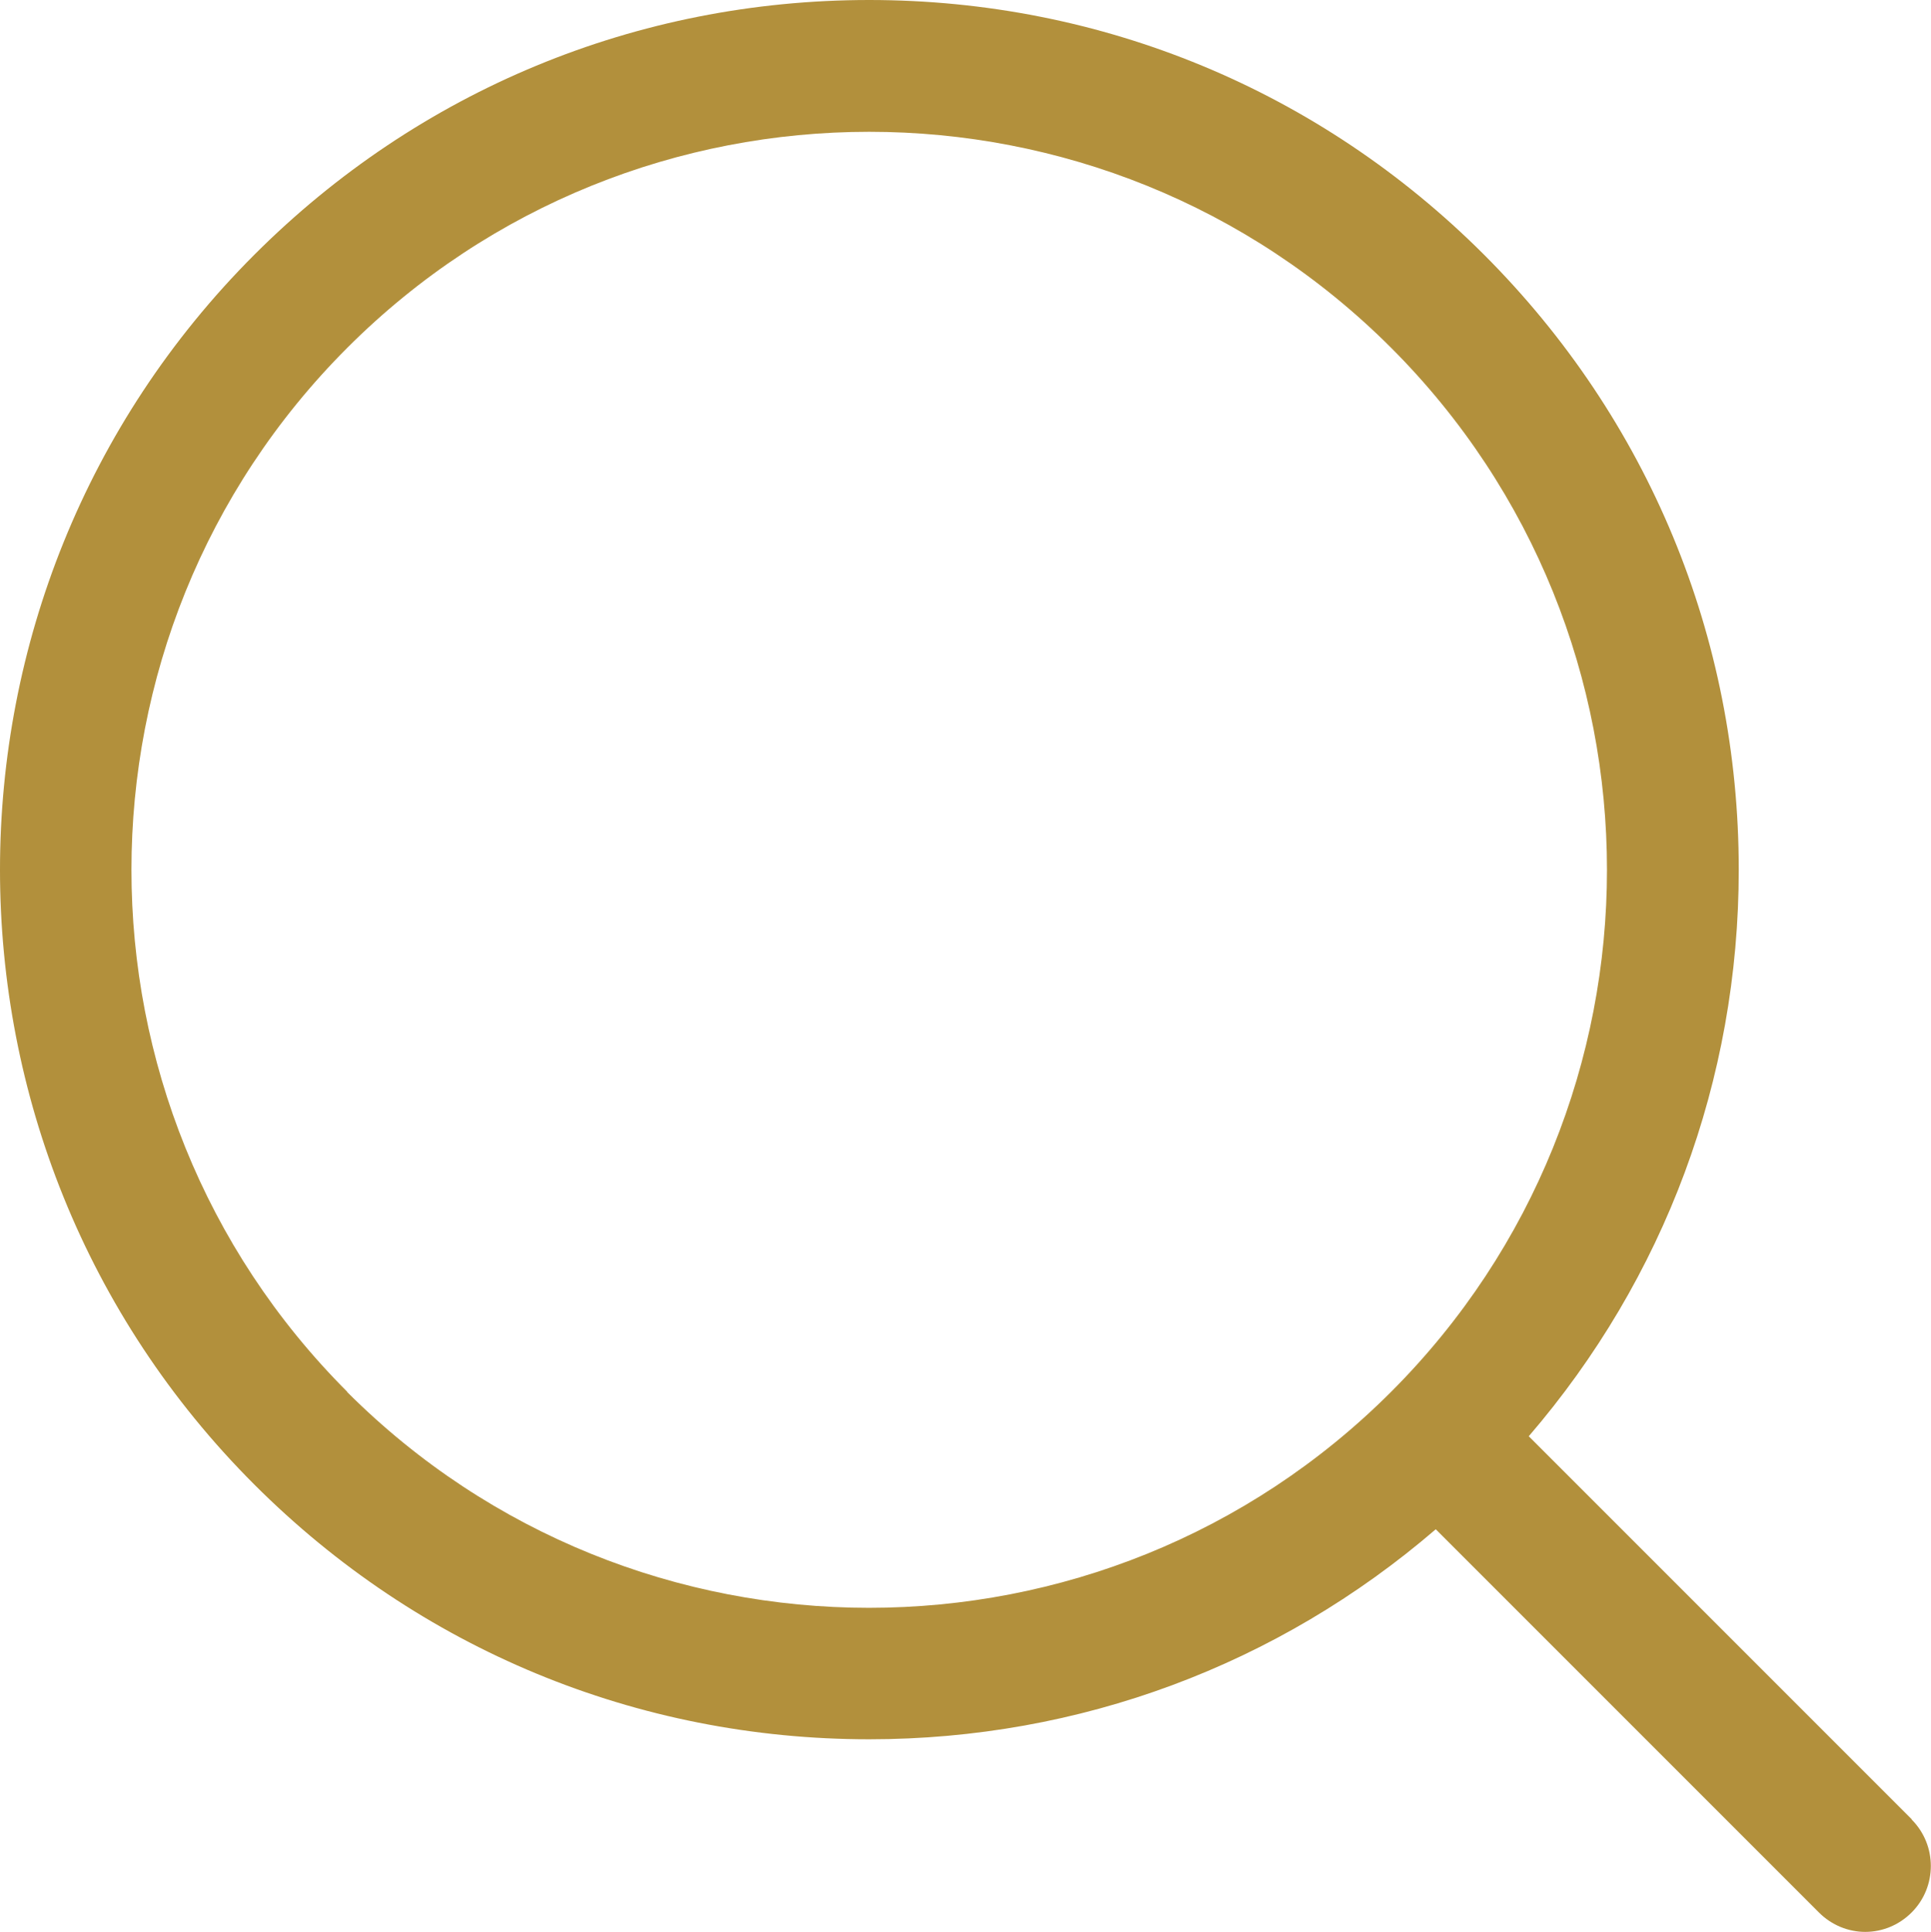 <?xml version="1.0" encoding="UTF-8"?>
<svg id="_レイヤー_2" data-name="レイヤー 2" xmlns="http://www.w3.org/2000/svg" viewBox="0 0 58.76 58.78">
  <defs>
    <style>
      .cls-1 {
        fill: #b2903c;
        stroke-width: 0px;
      }
    </style>
  </defs>
  <g id="object">
    <path class="cls-1" d="M58.18,55.36l-11.66-11.66c4.13-4.8,6.39-10.84,6.39-17.24,0-7.07-2.75-13.71-7.75-18.71C40.16,2.75,33.52,0,26.45,0S12.74,2.75,7.74,7.75c-10.32,10.32-10.32,27.11,0,37.42,5,5,11.64,7.75,18.71,7.75,6.4,0,12.44-2.26,17.24-6.39l11.66,11.66c.39.39.9.59,1.41.59s1.02-.2,1.41-.59c.78-.78.78-2.05,0-2.83ZM10.57,42.35C1.81,33.59,1.81,19.34,10.57,10.58c4.38-4.38,10.13-6.57,15.88-6.57s11.5,2.19,15.88,6.57c8.76,8.76,8.76,23.01,0,31.77-8.76,8.76-23.01,8.76-31.77,0Z"/>
  </g>
</svg>